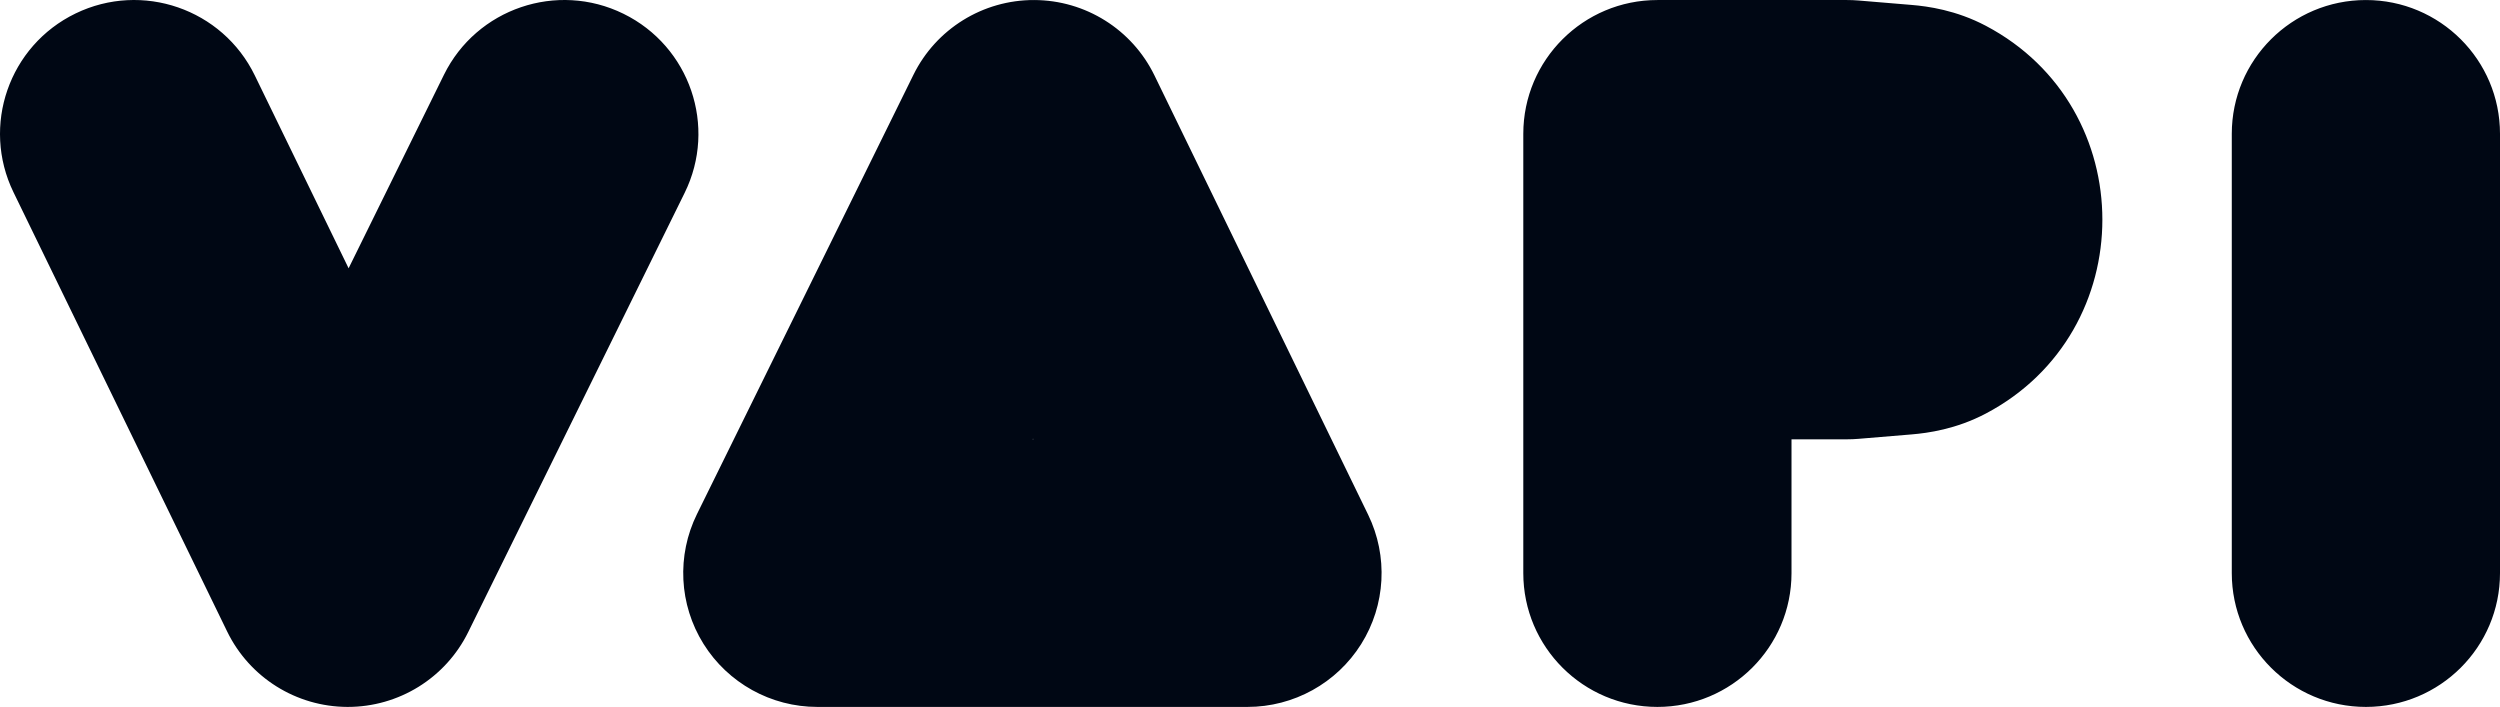 <svg width="679" height="192" viewBox="0 0 679 192" fill="none" xmlns="http://www.w3.org/2000/svg">
<path fill-rule="evenodd" clip-rule="evenodd" d="M20.528 3.656C38.625 -5.108 60.416 2.425 69.2 20.482L94.681 72.864L120.576 20.315C129.451 2.304 151.28 -5.119 169.333 3.737C187.385 12.592 194.824 34.372 185.949 52.384L127.157 171.693C121.016 184.154 108.295 192.035 94.377 192C80.46 191.964 67.779 184.019 61.702 171.527L3.664 52.218C-5.12 34.161 2.431 12.419 20.528 3.656ZM280.872 0.008C294.788 0.044 307.47 7.989 313.548 20.482L371.584 139.79C377.064 151.053 376.346 164.336 369.688 174.946C363.028 185.556 351.364 192 338.818 192H221.987C209.406 192 197.717 185.523 191.067 174.868C184.417 164.213 183.749 150.889 189.3 139.625L248.092 20.315C254.232 7.854 266.955 -0.027 280.872 0.008ZM413.727 36.349C413.727 16.279 430.032 0.008 450.15 0.008H501.694C502.703 0.008 503.716 0.05 504.722 0.134L519.21 1.341C523.56 1.704 531.263 2.74 539.363 7.013C581.551 29.266 581.551 90.059 539.363 112.313C531.263 116.585 523.56 117.622 519.21 117.985L504.722 119.191C503.716 119.275 502.703 119.317 501.694 119.317H486.573V155.659C486.573 175.729 470.265 192 450.15 192C430.032 192 413.727 175.729 413.727 155.659V36.349ZM642.577 0.008C662.692 0.008 679 16.279 679 36.349V155.659C679 175.729 662.692 192 642.577 192C622.46 192 606.152 175.729 606.152 155.659V36.349C606.152 16.279 622.46 0.008 642.577 0.008ZM280.481 119.317H280.652L280.568 119.145L280.481 119.317Z" fill="#000714"/>
</svg>
